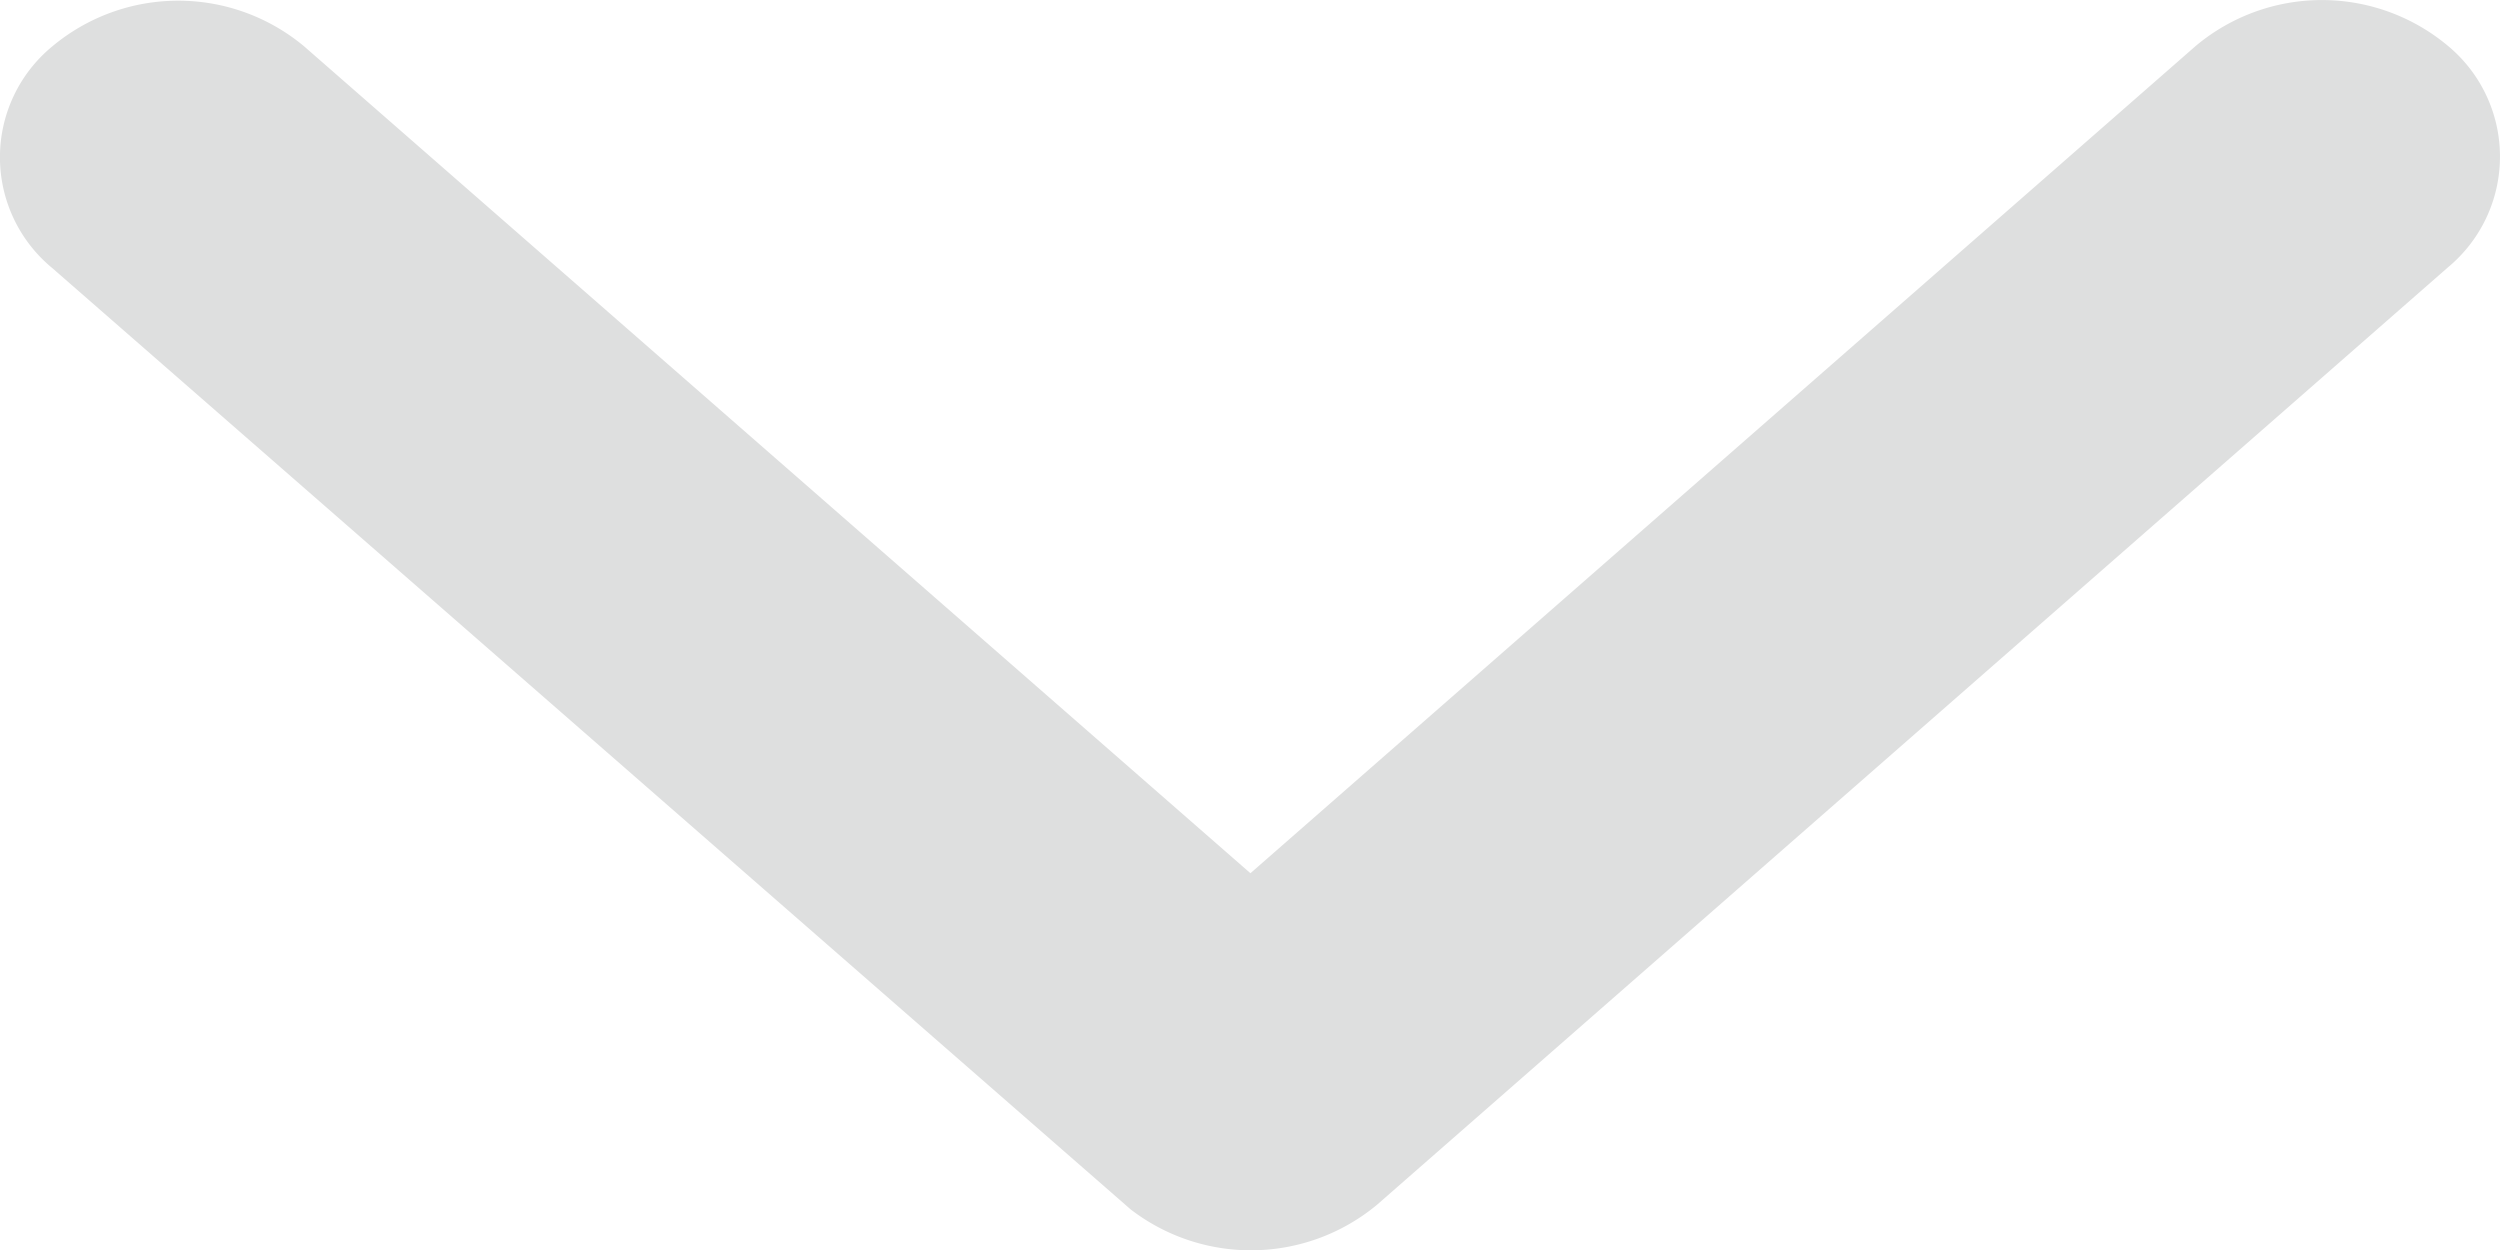 <svg xmlns="http://www.w3.org/2000/svg" width="24" height="12" viewBox="0 0 24 12">
  <path id="arrow-down" d="M18.192,19.629l9.075-7.942a1.885,1.885,0,0,1,2.422,0,1.381,1.381,0,0,1,0,2.125l-10.282,9a1.894,1.894,0,0,1-2.365.044L6.688,13.818a1.378,1.378,0,0,1,0-2.125,1.885,1.885,0,0,1,2.422,0Z" transform="translate(-6.188 -11.246)" fill="#dedfdf"/>
</svg>
